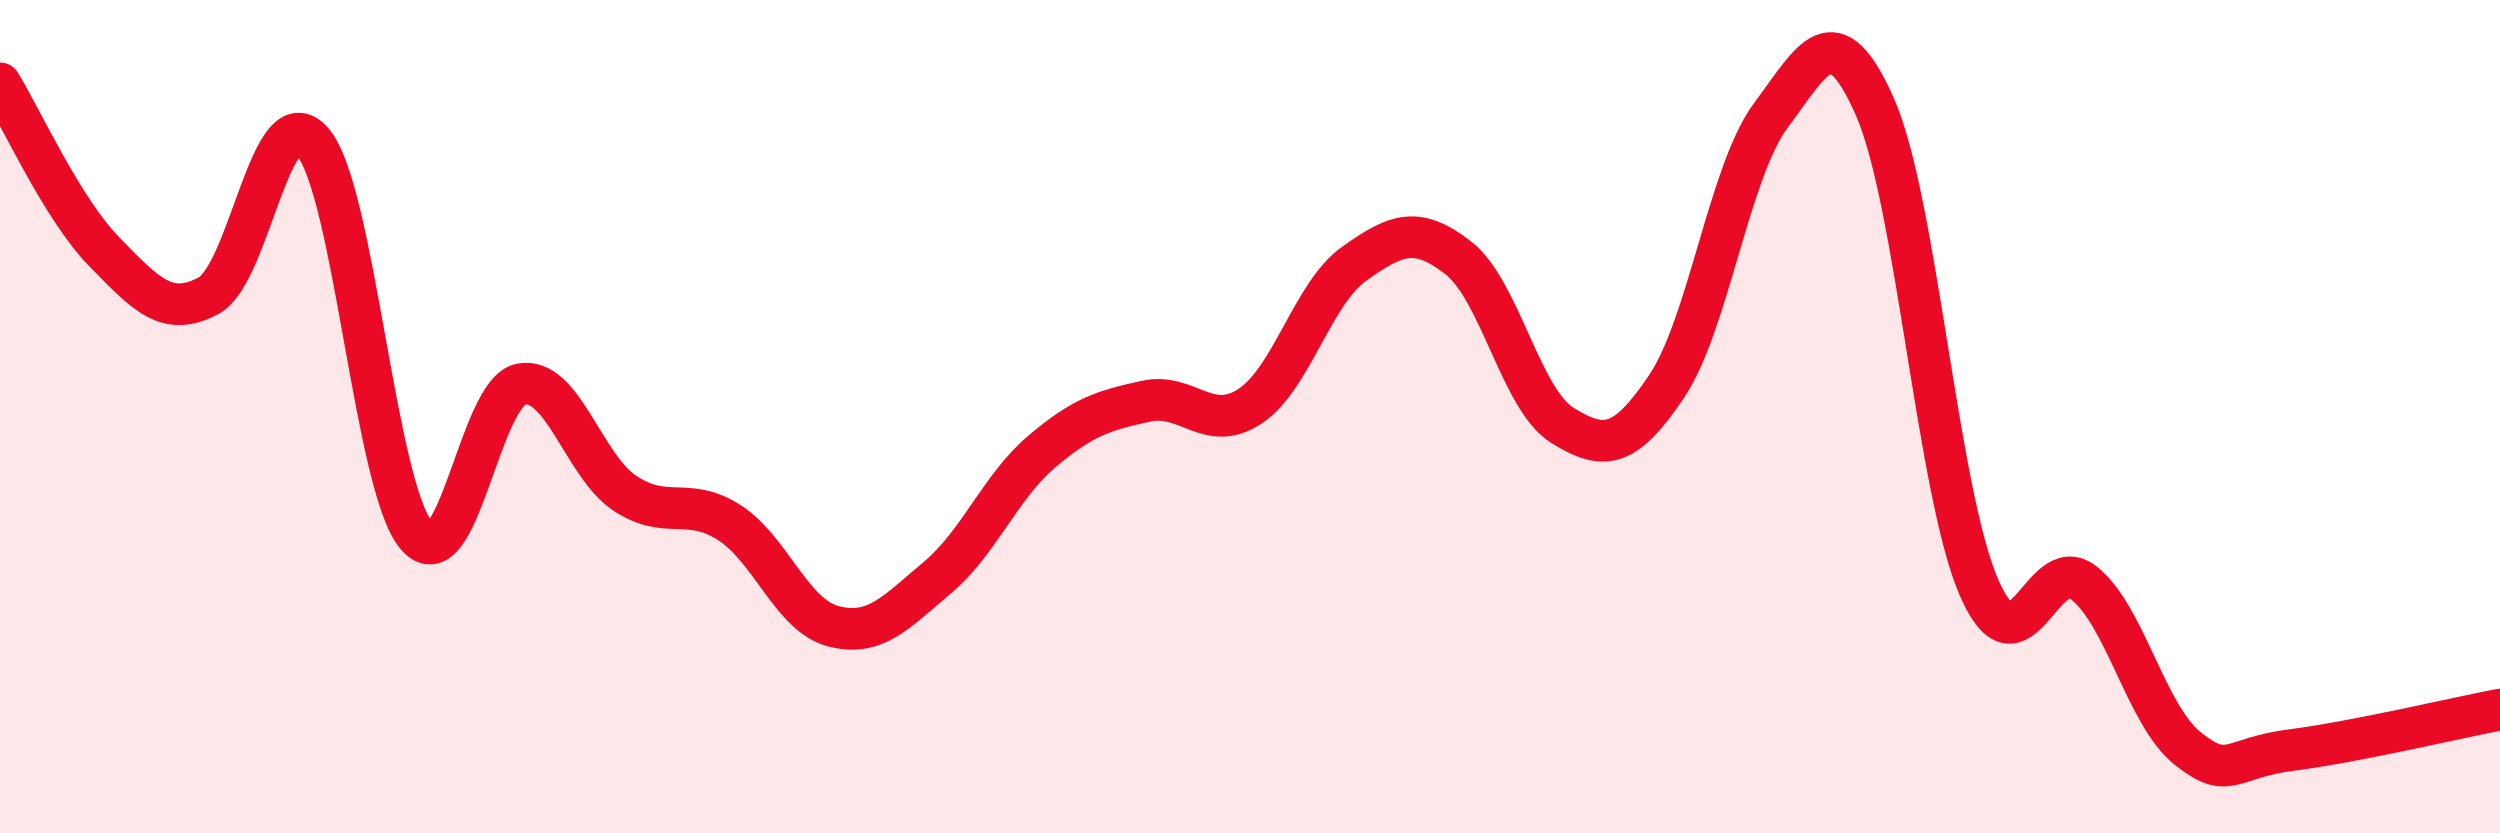 
    <svg width="60" height="20" viewBox="0 0 60 20" xmlns="http://www.w3.org/2000/svg">
      <path
        d="M 0,2 C 0.5,2.81 1.5,5.02 2.5,6.04 C 3.5,7.06 4,7.63 5,7.1 C 6,6.57 6.5,2.25 7.5,3.4 C 8.5,4.55 9,11.7 10,12.86 C 11,14.02 11.5,9.42 12.5,9.22 C 13.5,9.02 14,11.18 15,11.84 C 16,12.5 16.5,11.9 17.5,12.54 C 18.5,13.18 19,14.77 20,15.03 C 21,15.29 21.5,14.7 22.5,13.86 C 23.5,13.02 24,11.69 25,10.84 C 26,9.99 26.5,9.85 27.5,9.63 C 28.5,9.41 29,10.41 30,9.75 C 31,9.09 31.5,7.04 32.5,6.33 C 33.5,5.62 34,5.41 35,6.19 C 36,6.97 36.5,9.59 37.5,10.21 C 38.5,10.83 39,10.76 40,9.27 C 41,7.78 41.5,4.11 42.5,2.77 C 43.5,1.43 44,0.3 45,2.57 C 46,4.84 46.5,11.83 47.5,14.11 C 48.5,16.39 49,13.21 50,13.98 C 51,14.75 51.5,17.16 52.5,17.96 C 53.5,18.76 53.5,18.19 55,18 C 56.5,17.81 59,17.22 60,17.03L60 20L0 20Z"
        fill="#EB0A25"
        opacity="0.1"
        stroke-linecap="round"
        stroke-linejoin="round"
      />
      <path
        d="M 0,2 C 0.5,2.81 1.5,5.02 2.5,6.04 C 3.5,7.06 4,7.63 5,7.1 C 6,6.57 6.5,2.25 7.5,3.4 C 8.5,4.55 9,11.7 10,12.86 C 11,14.02 11.5,9.42 12.5,9.22 C 13.5,9.02 14,11.18 15,11.84 C 16,12.5 16.5,11.9 17.5,12.54 C 18.5,13.18 19,14.77 20,15.03 C 21,15.29 21.5,14.7 22.5,13.86 C 23.5,13.02 24,11.69 25,10.84 C 26,9.99 26.5,9.85 27.5,9.63 C 28.5,9.41 29,10.41 30,9.75 C 31,9.09 31.5,7.04 32.5,6.33 C 33.5,5.62 34,5.41 35,6.19 C 36,6.97 36.5,9.59 37.5,10.21 C 38.5,10.83 39,10.76 40,9.27 C 41,7.78 41.5,4.11 42.5,2.77 C 43.5,1.43 44,0.3 45,2.57 C 46,4.84 46.5,11.83 47.5,14.11 C 48.5,16.39 49,13.21 50,13.98 C 51,14.75 51.5,17.16 52.5,17.96 C 53.5,18.76 53.5,18.19 55,18 C 56.5,17.81 59,17.22 60,17.03"
        stroke="#EB0A25"
        stroke-width="1"
        fill="none"
        stroke-linecap="round"
        stroke-linejoin="round"
      />
    </svg>
  